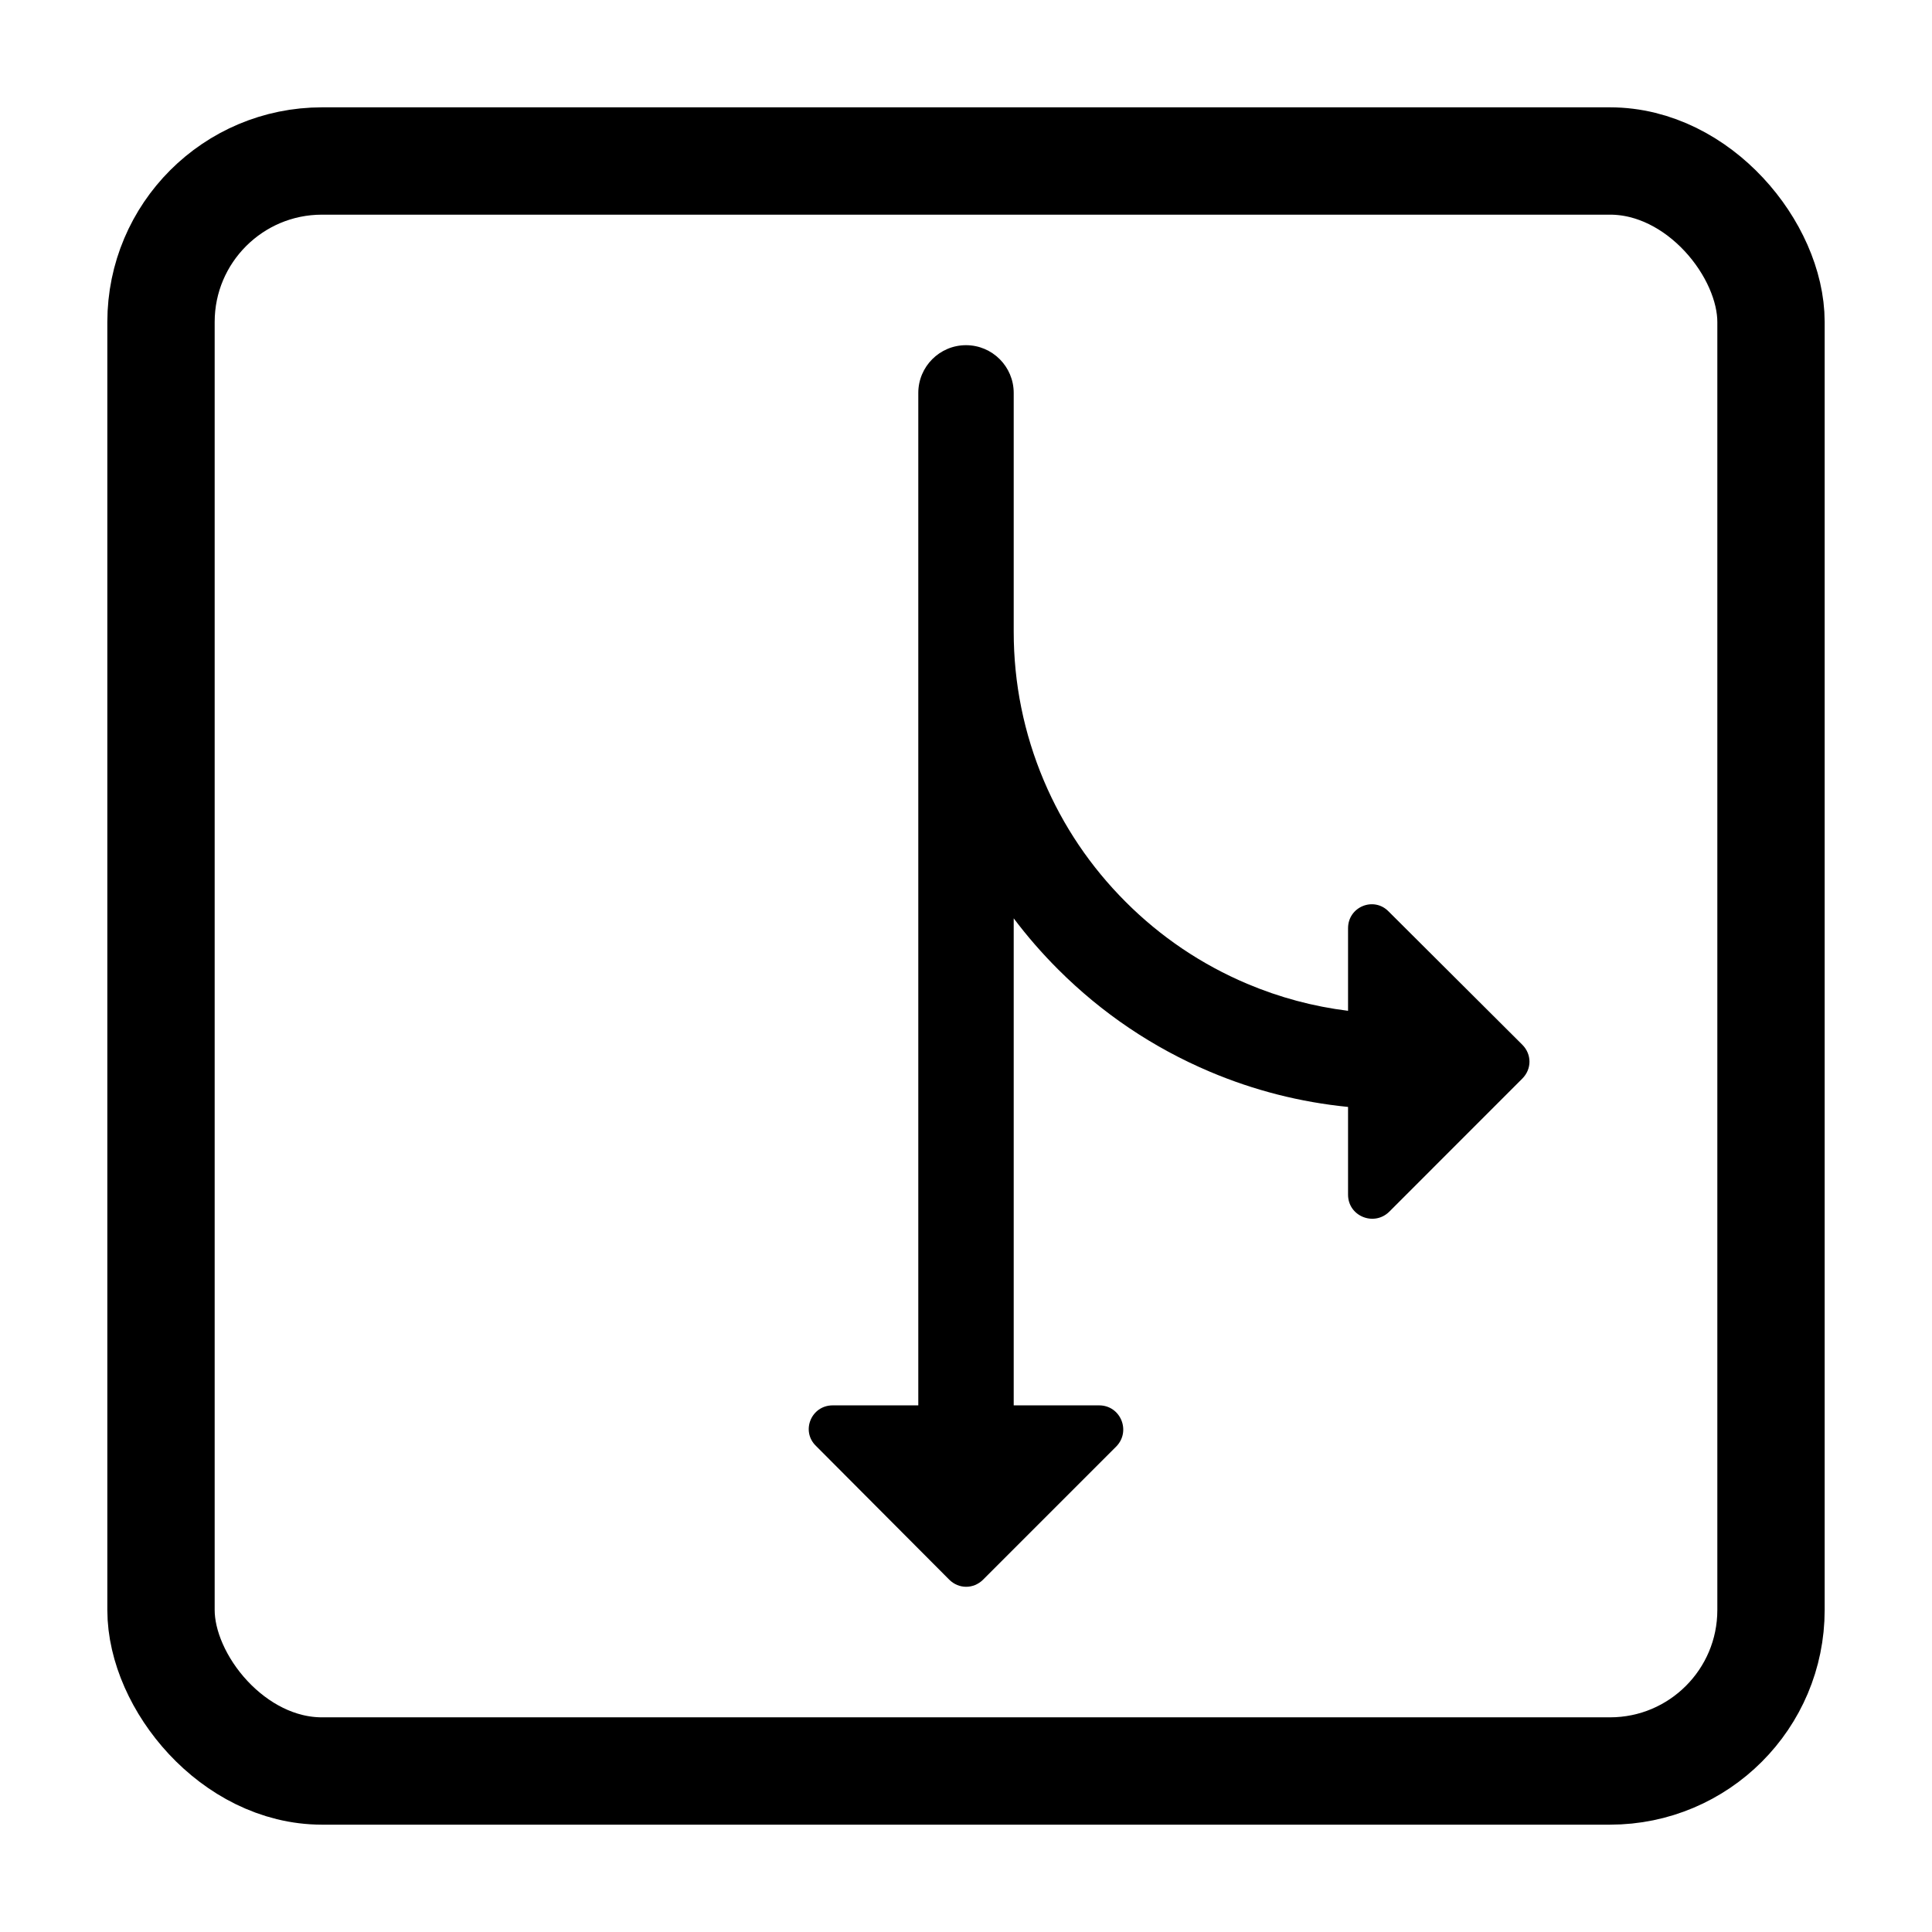 <svg width="36" height="36" viewBox="0 0 36 36" fill="none" xmlns="http://www.w3.org/2000/svg"><path fill-rule="evenodd" clip-rule="evenodd" d="M17.111 26.187H15.591H15.516C15.116 26.187 14.919 26.667 15.205 26.943L17.687 29.434C17.865 29.612 18.141 29.612 18.319 29.434L20.801 26.952C21.078 26.667 20.881 26.187 20.481 26.187H18.889V17.112C19.141 17.447 19.417 17.764 19.716 18.063C20.533 18.88 21.485 19.522 22.545 19.97C23.369 20.319 24.231 20.538 25.119 20.626V22.261C25.119 22.661 25.599 22.857 25.884 22.581L28.366 20.098C28.544 19.92 28.544 19.645 28.366 19.467L25.875 16.984C25.599 16.7 25.119 16.895 25.119 17.296V17.371V18.835C24.471 18.755 23.841 18.586 23.238 18.331C22.39 17.972 21.628 17.459 20.975 16.805C20.321 16.151 19.807 15.389 19.449 14.542C19.079 13.665 18.889 12.733 18.889 11.772V7.322C18.889 6.831 18.491 6.432 18 6.432C17.509 6.432 17.111 6.831 17.111 7.322V26.187Z" fill="black"/><rect x="3" y="3" width="30" height="30" rx="3" stroke="black" stroke-width="2"/></svg>